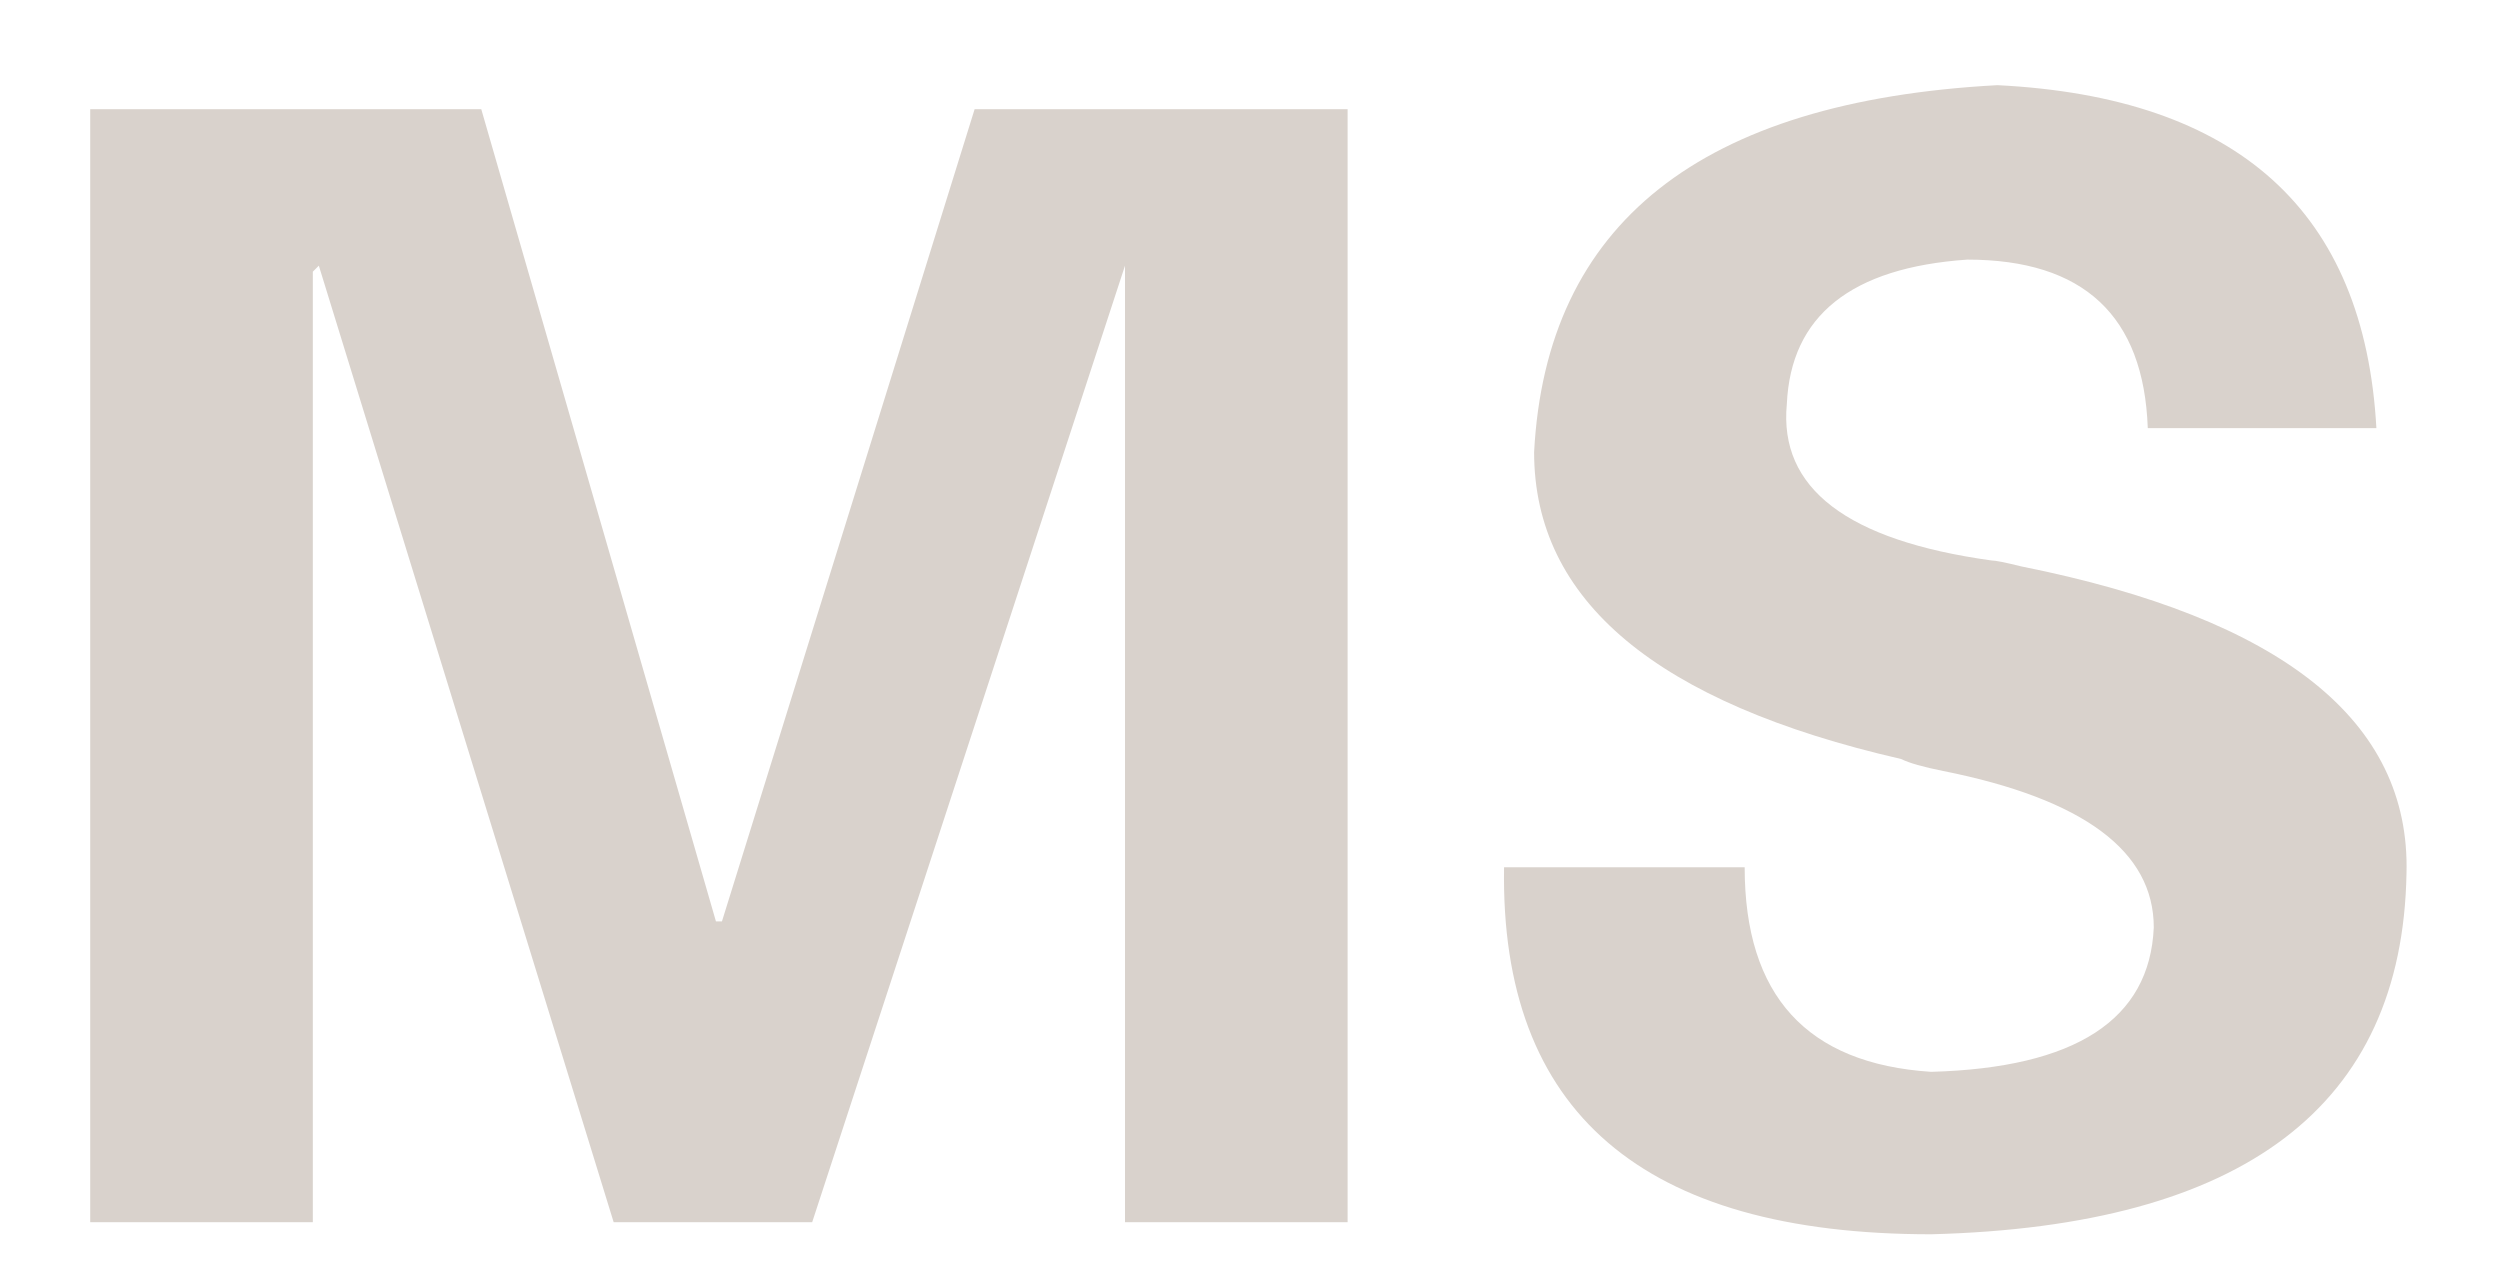 <svg width="45" height="23" viewBox="0 0 45 23" fill="none" xmlns="http://www.w3.org/2000/svg">
<g clip-path="url(#clip0_156_21)">
<path d="M20.25 4.782L14.619 22H11.046L5.739 4.782L5.631 4.89V22H1.624V1.966H8.663L12.887 16.585H12.995L17.543 1.966H24.257V22H20.25V4.89V4.782ZM42.775 7.706H38.66C38.588 5.684 37.505 4.673 35.411 4.673C33.318 4.818 32.235 5.684 32.163 7.272C32.018 8.788 33.245 9.727 35.844 10.088C35.917 10.088 36.097 10.124 36.386 10.196C41.078 11.135 43.389 12.976 43.317 15.719C43.244 19.906 40.393 22.072 34.761 22.217C29.564 22.217 27.001 20.015 27.073 15.611H31.404C31.404 17.921 32.523 19.148 34.761 19.293C37.361 19.221 38.696 18.354 38.768 16.694C38.768 15.322 37.505 14.383 34.978 13.878C34.617 13.806 34.364 13.734 34.22 13.662C29.816 12.651 27.614 10.81 27.614 8.139C27.831 4.024 30.61 1.822 35.953 1.533C40.284 1.75 42.559 3.807 42.775 7.706Z" fill="#D9D2CC"/>
</g>
<defs>
<clipPath id="clip0_156_21">
<rect width="45" height="23" fill="white"/>
</clipPath>
</defs>
</svg>
